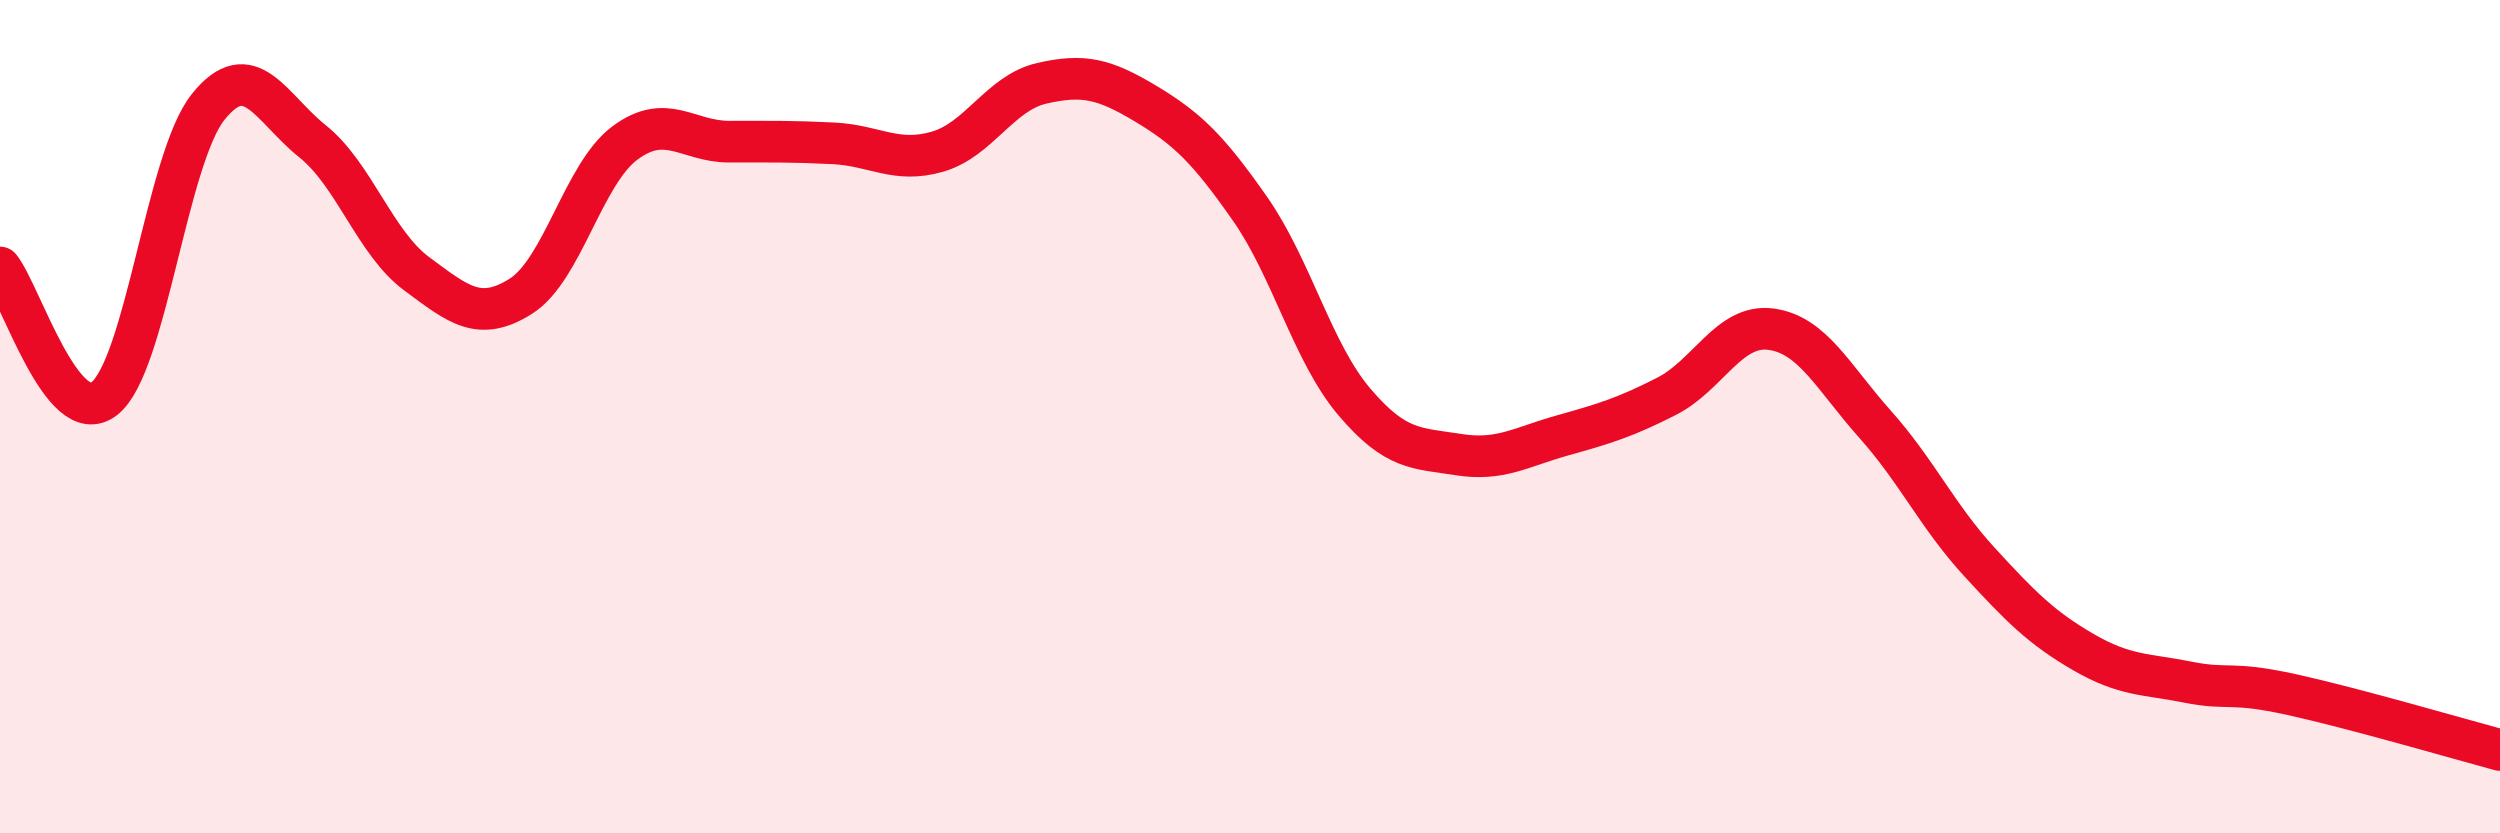 
    <svg width="60" height="20" viewBox="0 0 60 20" xmlns="http://www.w3.org/2000/svg">
      <path
        d="M 0,6.42 C 0.5,7.05 1.5,10.34 2.5,9.57 C 3.5,8.8 4,3.8 5,2.56 C 6,1.32 6.5,2.59 7.5,3.39 C 8.5,4.19 9,5.83 10,6.57 C 11,7.31 11.5,7.74 12.5,7.11 C 13.5,6.48 14,4.17 15,3.43 C 16,2.69 16.5,3.4 17.5,3.4 C 18.5,3.4 19,3.39 20,3.44 C 21,3.49 21.5,3.93 22.5,3.64 C 23.5,3.35 24,2.23 25,2 C 26,1.77 26.5,1.89 27.5,2.49 C 28.5,3.09 29,3.58 30,5.01 C 31,6.44 31.5,8.46 32.5,9.64 C 33.5,10.82 34,10.75 35,10.91 C 36,11.07 36.5,10.73 37.5,10.45 C 38.5,10.17 39,10.02 40,9.51 C 41,9 41.5,7.77 42.5,7.9 C 43.5,8.03 44,9.06 45,10.18 C 46,11.3 46.5,12.39 47.5,13.48 C 48.5,14.57 49,15.07 50,15.65 C 51,16.23 51.5,16.17 52.5,16.37 C 53.5,16.57 53.5,16.34 55,16.67 C 56.5,17 59,17.73 60,18L60 20L0 20Z"
        fill="#EB0A25"
        opacity="0.1"
        stroke-linecap="round"
        stroke-linejoin="round"
      />
      <path
        d="M 0,6.42 C 0.5,7.05 1.5,10.34 2.5,9.57 C 3.5,8.8 4,3.8 5,2.56 C 6,1.32 6.5,2.59 7.5,3.39 C 8.5,4.19 9,5.83 10,6.57 C 11,7.31 11.5,7.74 12.5,7.11 C 13.5,6.48 14,4.17 15,3.43 C 16,2.69 16.5,3.4 17.5,3.4 C 18.5,3.4 19,3.39 20,3.44 C 21,3.49 21.5,3.93 22.5,3.64 C 23.5,3.35 24,2.23 25,2 C 26,1.77 26.5,1.89 27.5,2.49 C 28.5,3.09 29,3.58 30,5.01 C 31,6.44 31.5,8.46 32.5,9.64 C 33.5,10.82 34,10.75 35,10.91 C 36,11.07 36.5,10.73 37.5,10.45 C 38.5,10.17 39,10.02 40,9.51 C 41,9 41.5,7.77 42.5,7.9 C 43.5,8.03 44,9.06 45,10.18 C 46,11.3 46.5,12.39 47.5,13.48 C 48.5,14.57 49,15.07 50,15.65 C 51,16.23 51.5,16.17 52.5,16.37 C 53.5,16.57 53.5,16.34 55,16.67 C 56.5,17 59,17.73 60,18"
        stroke="#EB0A25"
        stroke-width="1"
        fill="none"
        stroke-linecap="round"
        stroke-linejoin="round"
      />
    </svg>
  
